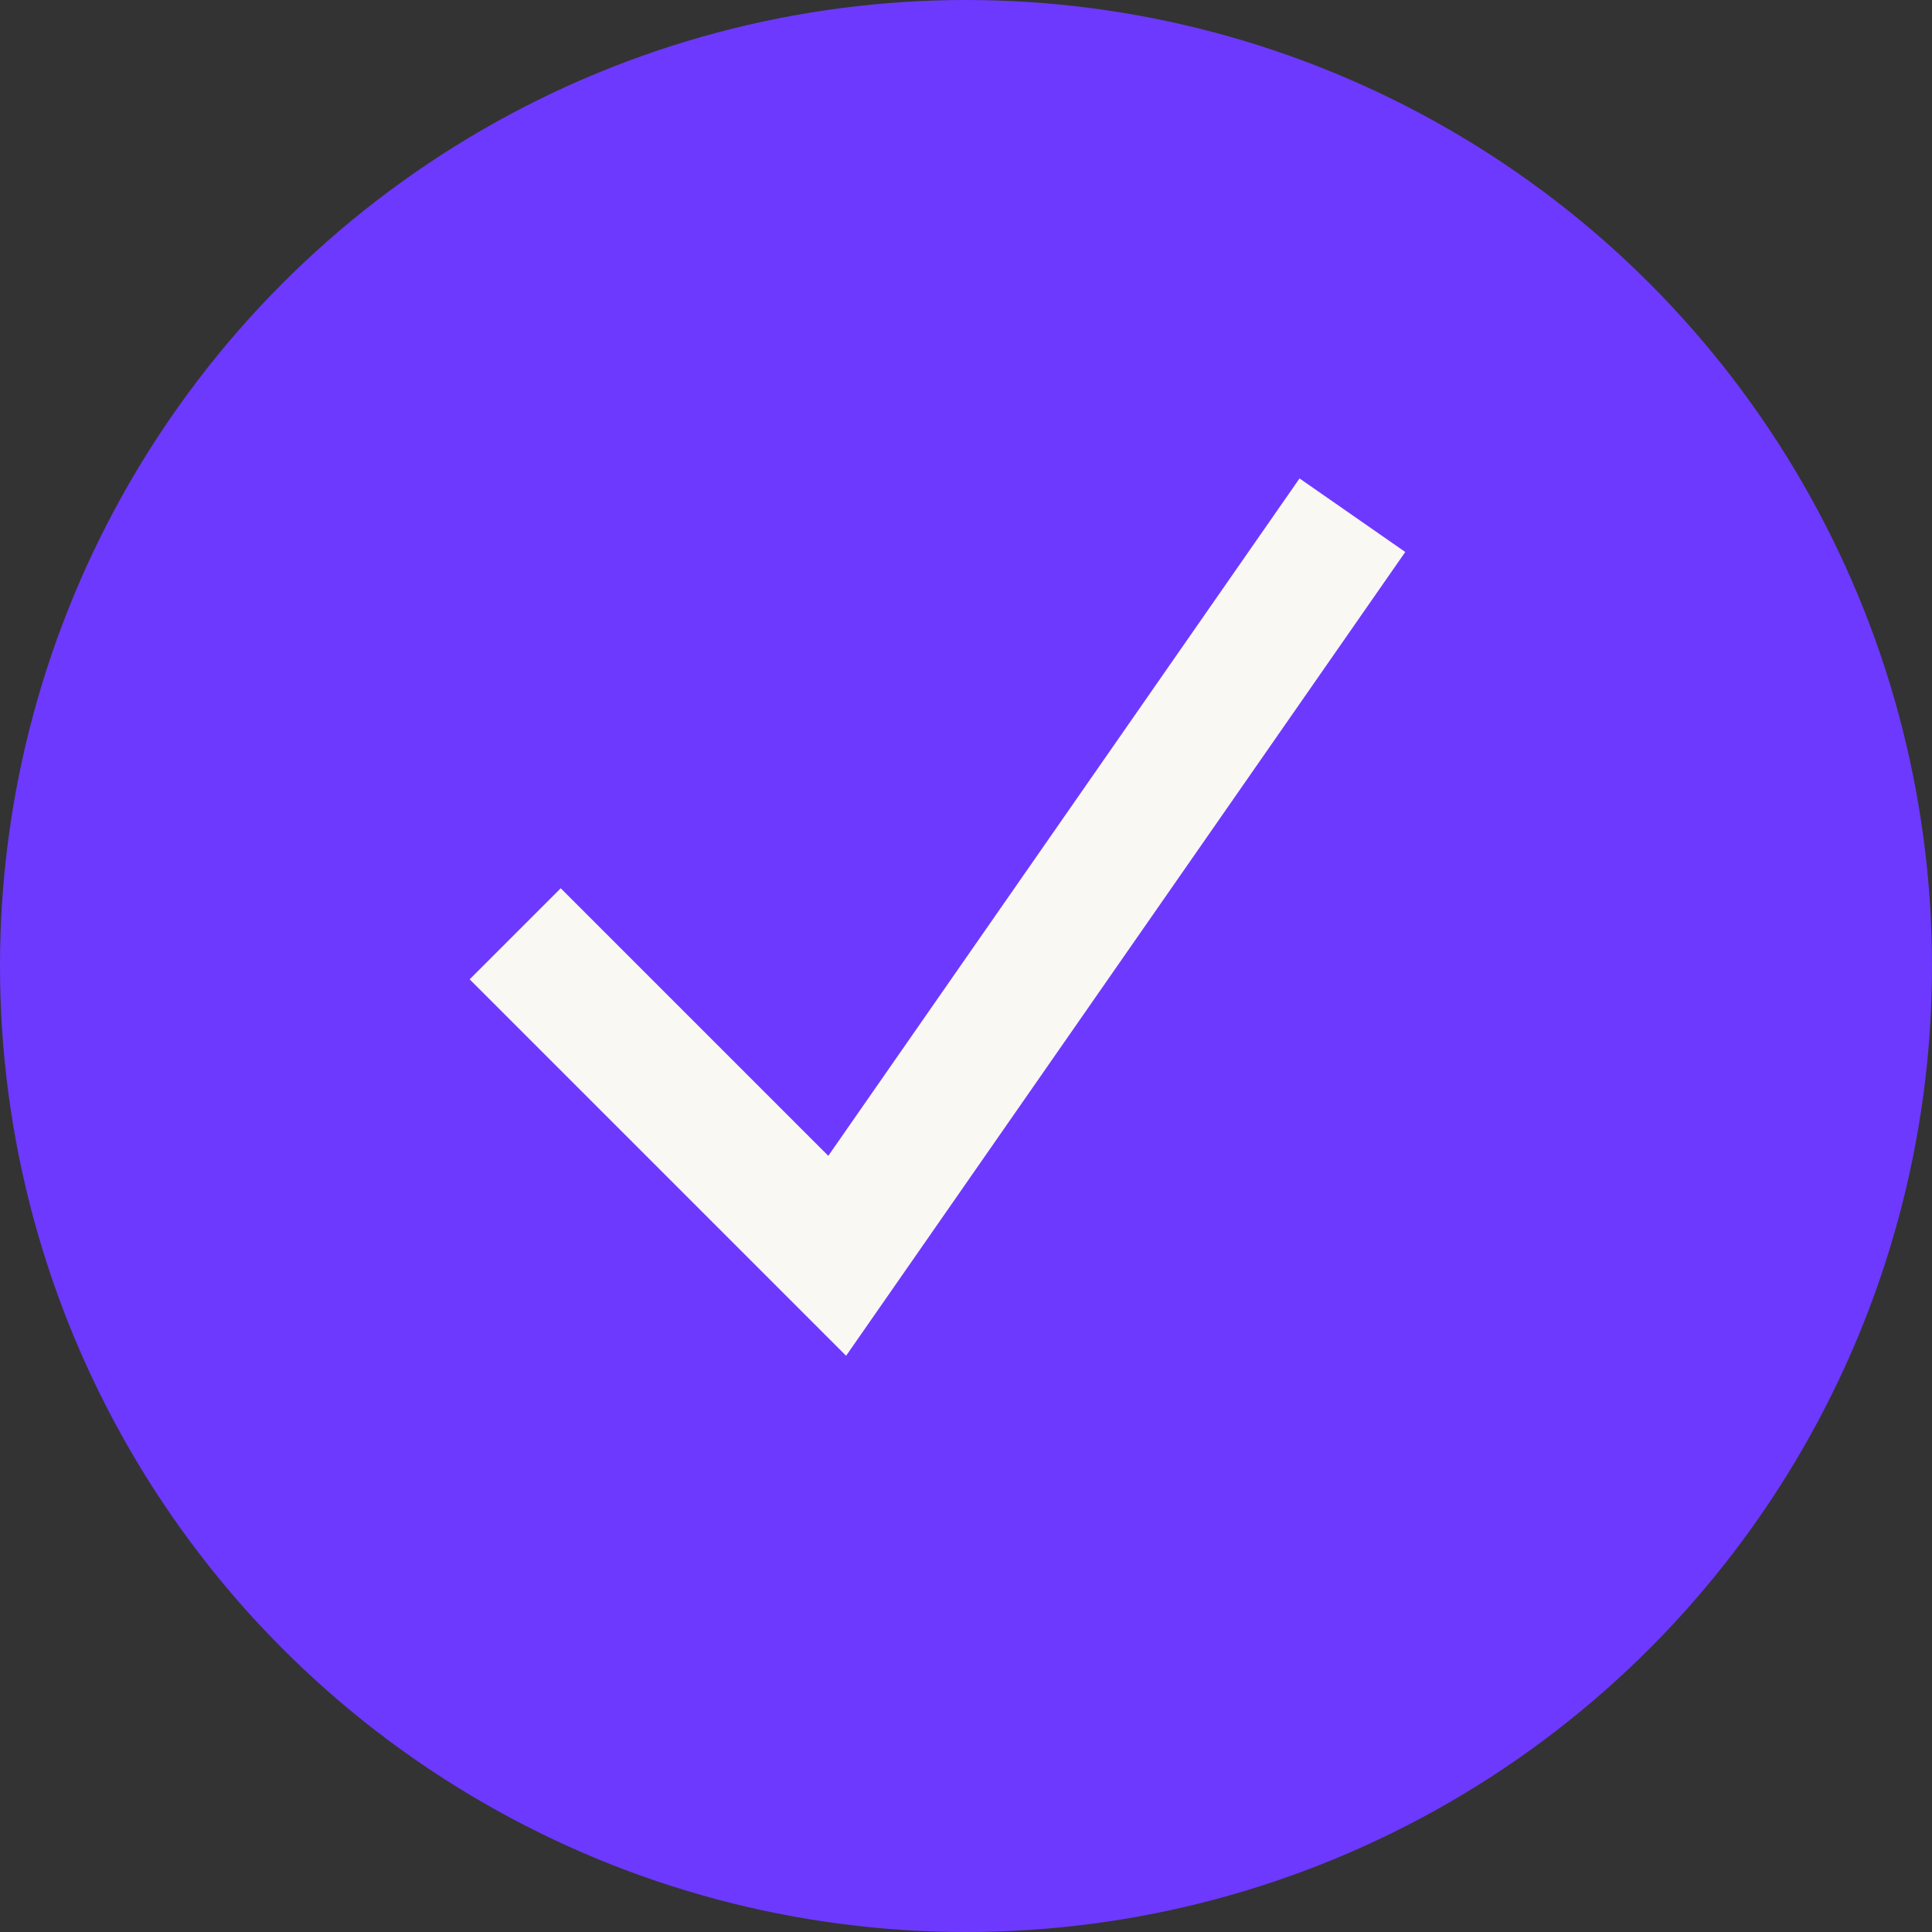 <svg width="30" height="30" viewBox="0 0 30 30" fill="none" xmlns="http://www.w3.org/2000/svg">
<rect x="0" y="0" width="30" height="30" fill="#333333" stroke="none"/>
<circle cx="15" cy="15" r="15" fill="#6D39FF"/>
<path d="M8 14.5L13 19.5L21 8" stroke="#F9F8F3" stroke-width="2"/>
</svg>
